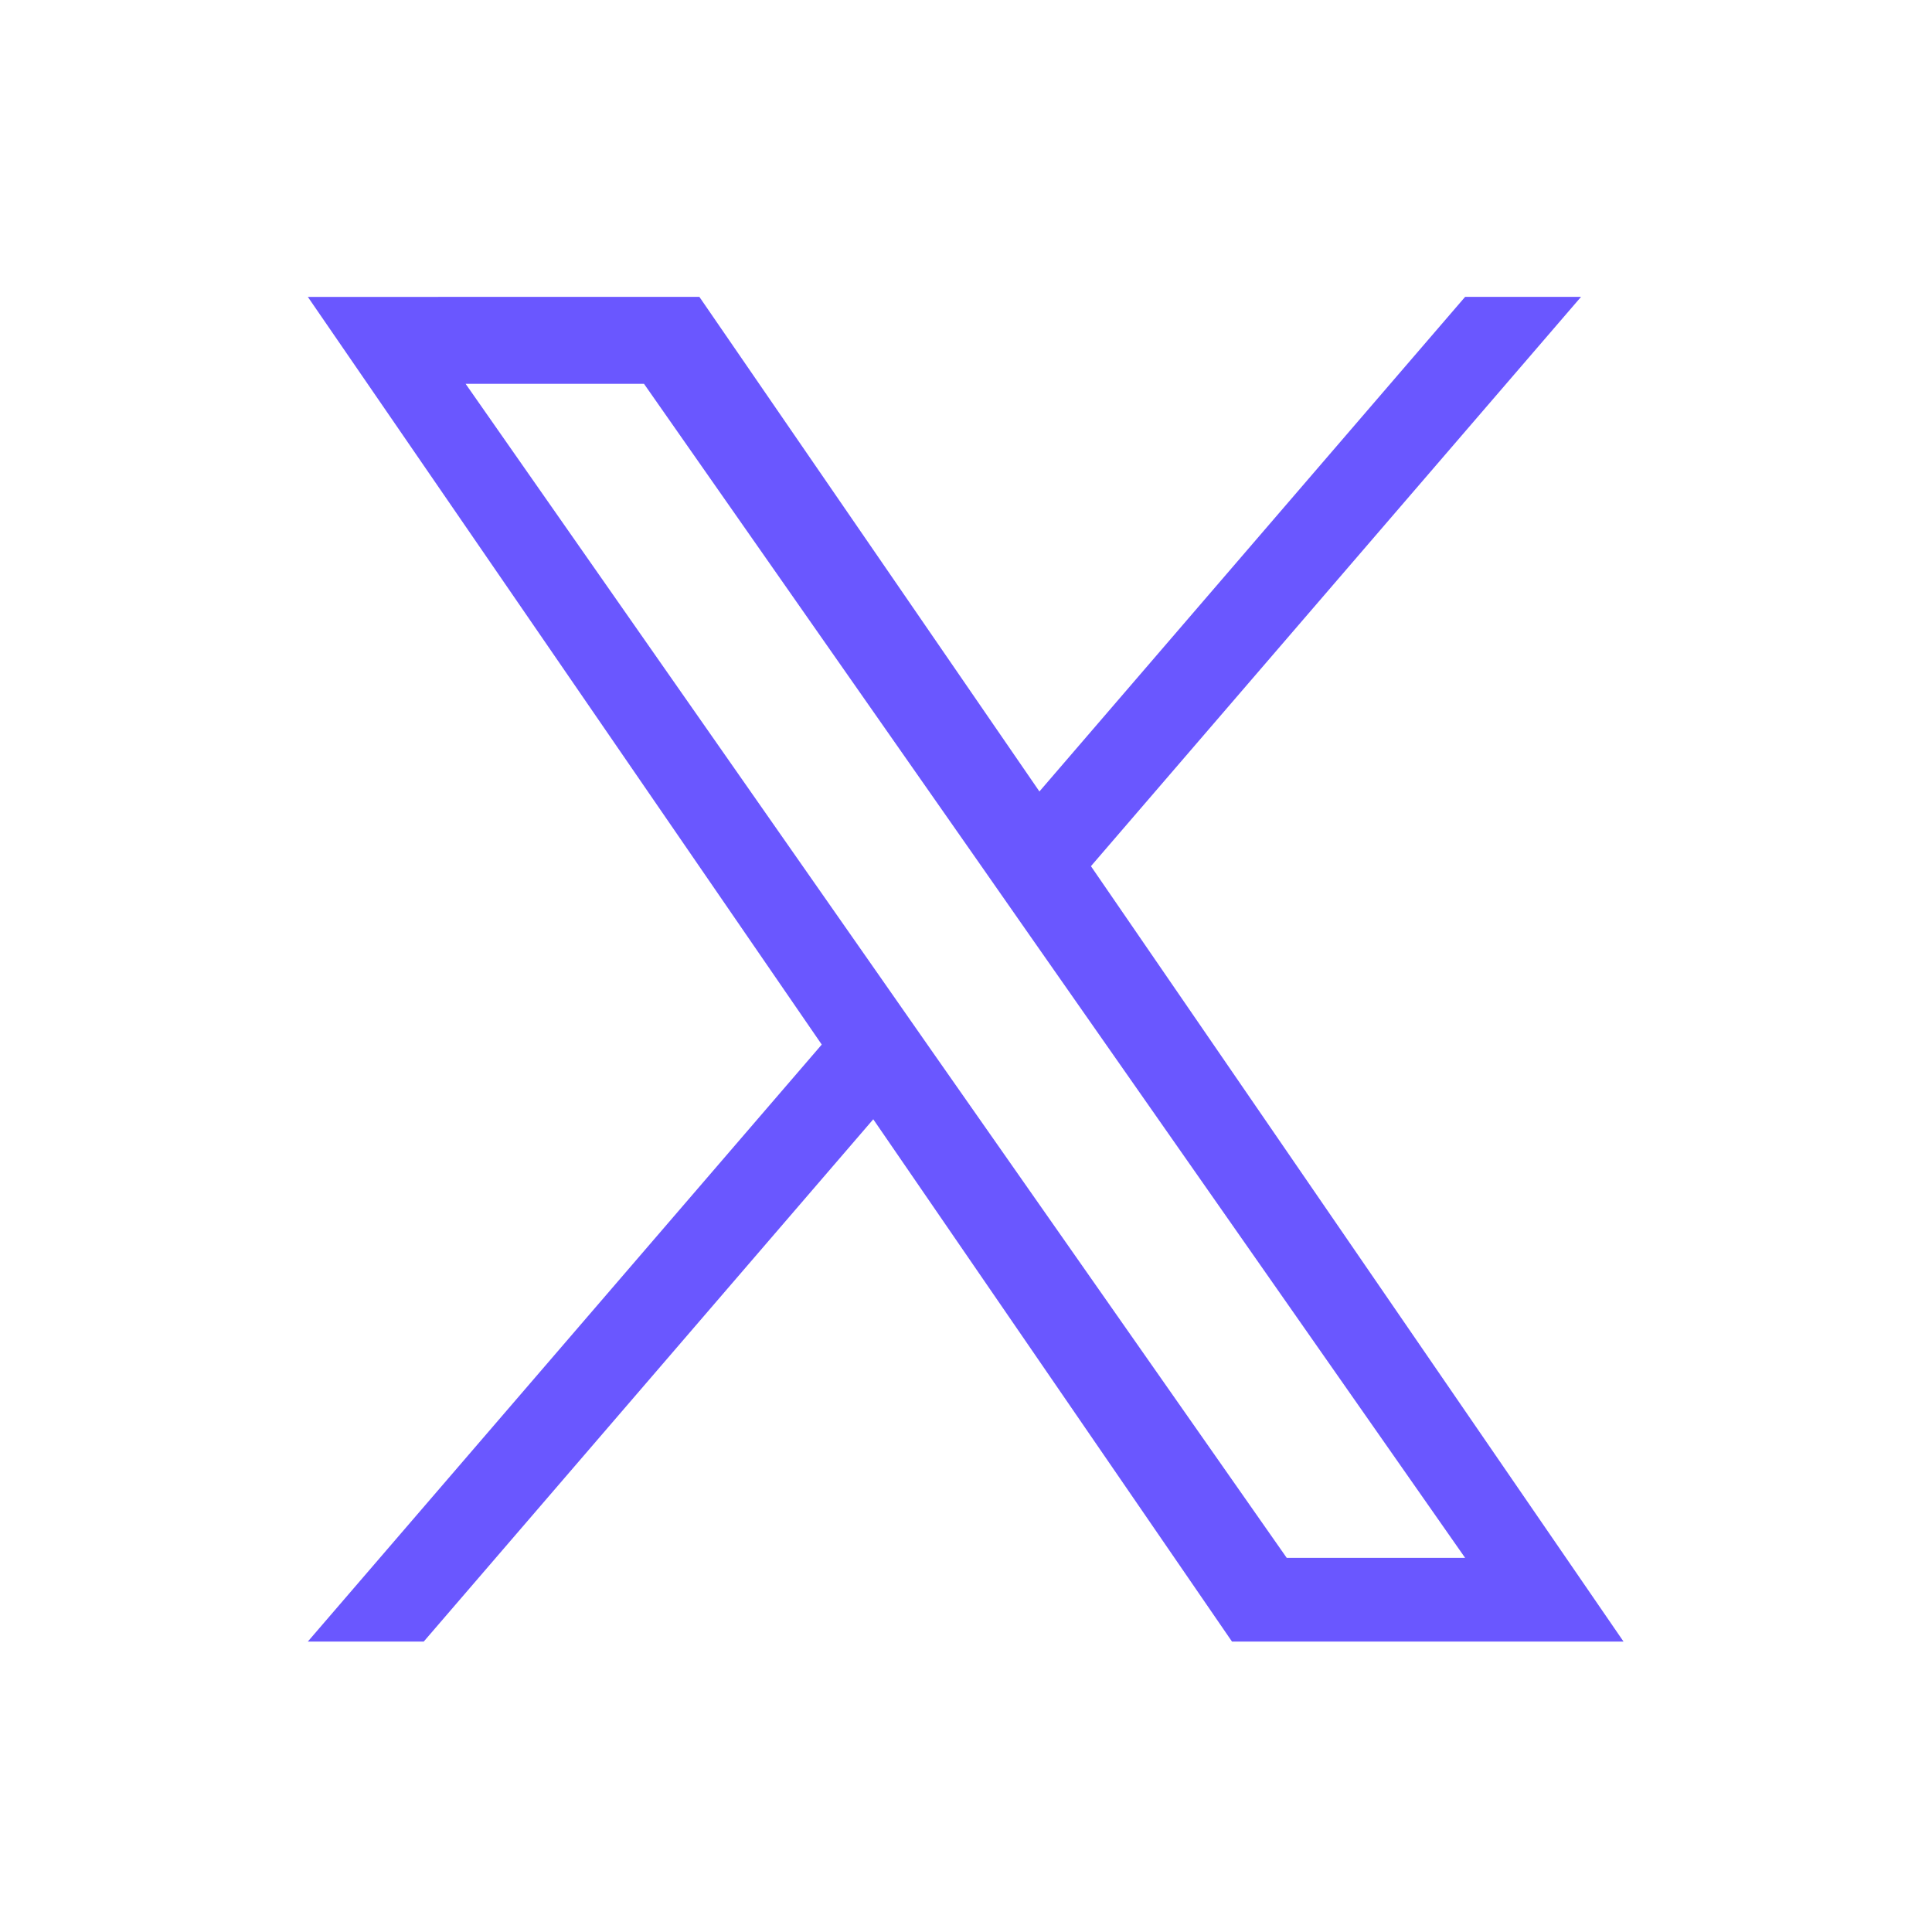 <?xml version="1.0" encoding="utf-8"?>
<!-- Generator: Adobe Illustrator 28.0.0, SVG Export Plug-In . SVG Version: 6.00 Build 0)  -->
<svg version="1.1" id="Layer_1" xmlns="http://www.w3.org/2000/svg" xmlns:xlink="http://www.w3.org/1999/xlink" x="0px" y="0px"
	 viewBox="0 0 300 300" style="enable-background:new 0 0 300 300;" xml:space="preserve">
<style type="text/css">
	.st0{fill:#6A57FF;}
</style>
<path class="st0" d="M169.4,134.5l76.1-88.4h-18l-66.1,76.8l-52.8-76.8H47.8l79.8,116.1l-79.8,92.7h18l69.8-81.1l55.7,81.1h60.8
	L169.4,134.5L169.4,134.5z M144.7,163.2l-8.1-11.6l-64.3-92H100l51.9,74.2l8.1,11.6l67.5,96.5h-27.7L144.7,163.2L144.7,163.2z"/>
</svg>
